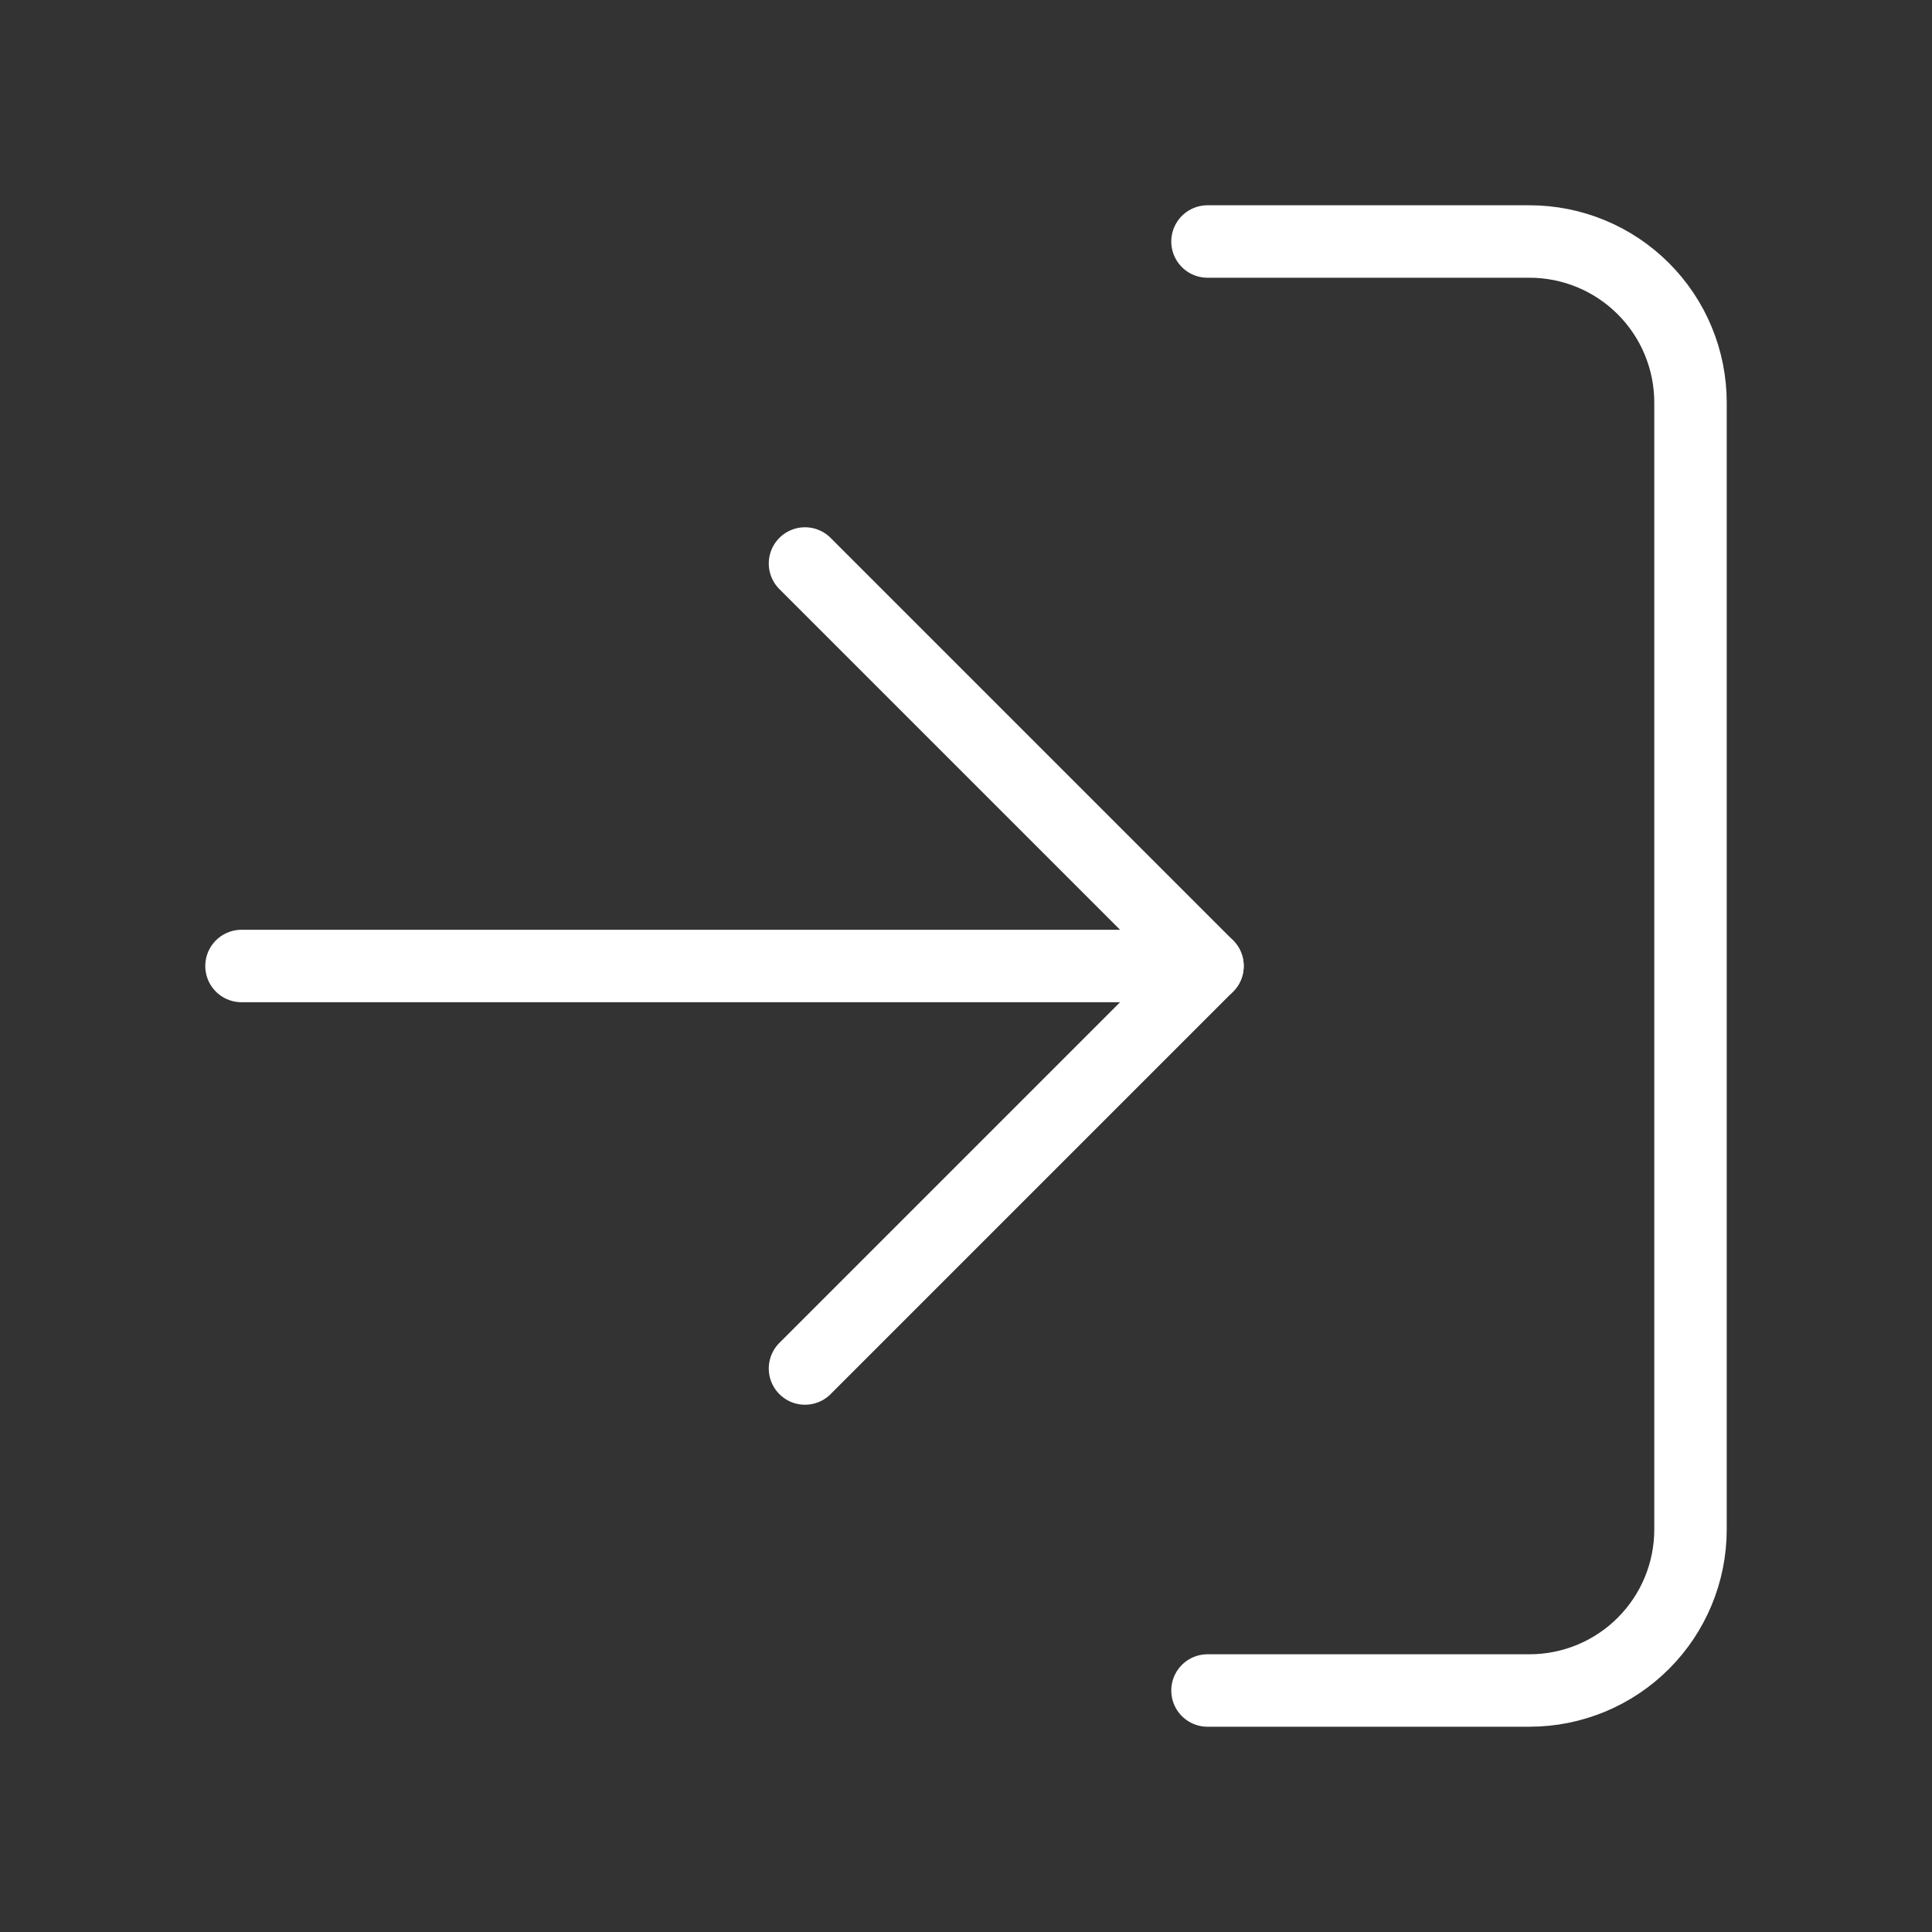 <svg width="80" height="80" viewBox="0 0 80 80" fill="none" xmlns="http://www.w3.org/2000/svg">
<rect x="0" y="0" width="80" height="80" fill="#333333" stroke="none"/>
<path d="M33.333 56.667L50 40L33.333 23.333" stroke="white" stroke-width="3" stroke-linecap="round" stroke-linejoin="round"/>
<path d="M50 40H10" stroke="white" stroke-width="3" stroke-linecap="round" stroke-linejoin="round"/>
<path d="M50 10H63.333C65.101 10 66.797 10.702 68.047 11.953C69.298 13.203 70 14.899 70 16.667V63.333C70 65.101 69.298 66.797 68.047 68.047C66.797 69.298 65.101 70 63.333 70H50" stroke="white" stroke-width="3" stroke-linecap="round" stroke-linejoin="round"/>
</svg>
